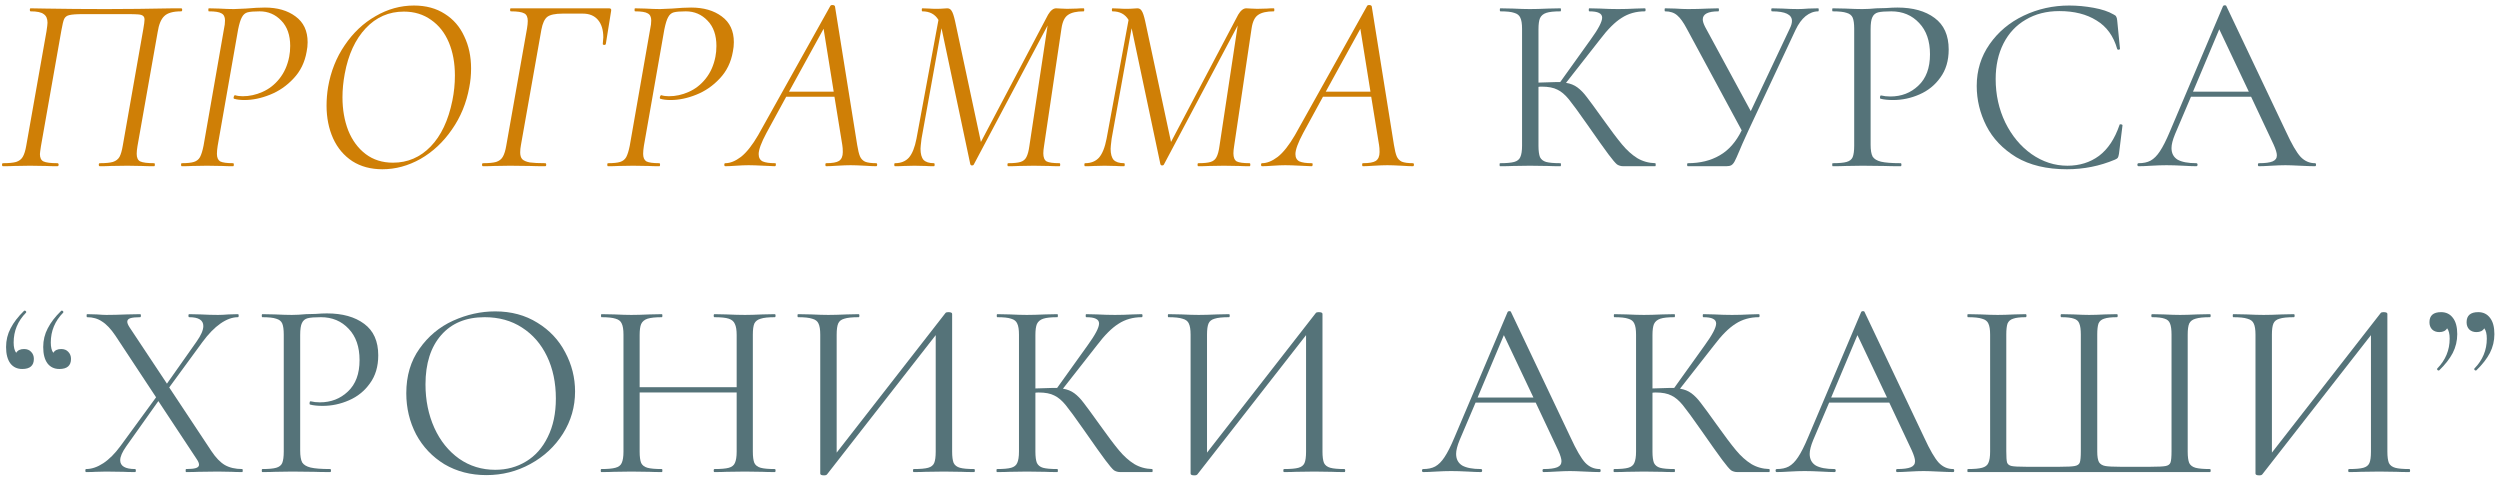 <?xml version="1.0" encoding="UTF-8"?> <svg xmlns="http://www.w3.org/2000/svg" width="376" height="72" viewBox="0 0 376 72" fill="none"> <path d="M23.181 24.544C23.257 24.544 23.295 24.62 23.295 24.772C23.295 24.924 23.257 25 23.181 25C22.421 25 21.825 24.987 21.395 24.962L19.153 24.924L16.607 24.962C16.227 24.987 15.695 25 15.011 25C14.909 25 14.859 24.924 14.859 24.772C14.859 24.62 14.909 24.544 15.011 24.544C15.897 24.544 16.556 24.48 16.987 24.354C17.443 24.202 17.772 23.948 17.975 23.594C18.177 23.214 18.342 22.644 18.469 21.884L21.547 4.404C21.673 3.695 21.737 3.213 21.737 2.96C21.737 2.681 21.661 2.491 21.509 2.39C21.382 2.263 21.116 2.187 20.711 2.162C20.331 2.137 19.849 2.124 19.267 2.124H12.503C11.489 2.124 10.793 2.175 10.413 2.276C10.058 2.352 9.805 2.542 9.653 2.846C9.526 3.125 9.387 3.695 9.235 4.556L6.157 21.998C6.055 22.657 6.005 23.049 6.005 23.176C6.005 23.733 6.182 24.101 6.537 24.278C6.917 24.455 7.613 24.544 8.627 24.544C8.753 24.544 8.817 24.62 8.817 24.772C8.817 24.924 8.753 25 8.627 25C7.917 25 7.36 24.987 6.955 24.962L4.523 24.924L2.129 24.962C1.698 24.987 1.141 25 0.457 25C0.355 25 0.305 24.924 0.305 24.772C0.305 24.62 0.355 24.544 0.457 24.544C1.343 24.544 2.002 24.48 2.433 24.354C2.889 24.202 3.218 23.948 3.421 23.594C3.649 23.214 3.826 22.644 3.953 21.884L6.993 4.708C7.094 4.049 7.145 3.619 7.145 3.416C7.145 2.808 6.955 2.377 6.575 2.124C6.22 1.845 5.561 1.706 4.599 1.706C4.523 1.706 4.485 1.63 4.485 1.478C4.485 1.326 4.523 1.25 4.599 1.25C5.359 1.25 6.093 1.263 6.803 1.288C9.741 1.339 12.781 1.364 15.923 1.364C18.937 1.364 22.345 1.326 26.145 1.25H27.247C27.348 1.25 27.399 1.326 27.399 1.478C27.399 1.63 27.348 1.706 27.247 1.706C26.031 1.706 25.182 1.947 24.701 2.428C24.219 2.884 23.89 3.682 23.713 4.822L20.673 21.998C20.597 22.454 20.559 22.834 20.559 23.138C20.559 23.721 20.736 24.101 21.091 24.278C21.471 24.455 22.167 24.544 23.181 24.544Z" fill="#CF7F06"></path> <path d="M27.343 25C27.267 25 27.229 24.924 27.229 24.772C27.229 24.62 27.267 24.544 27.343 24.544C28.153 24.544 28.761 24.48 29.167 24.354C29.572 24.227 29.876 23.986 30.079 23.632C30.281 23.252 30.459 22.682 30.611 21.922L33.689 4.328C33.79 3.897 33.841 3.479 33.841 3.074C33.841 2.542 33.663 2.187 33.309 2.01C32.979 1.807 32.346 1.706 31.409 1.706C31.358 1.706 31.333 1.63 31.333 1.478C31.333 1.326 31.358 1.25 31.409 1.25L32.929 1.288C33.841 1.339 34.588 1.364 35.171 1.364C35.449 1.364 36.045 1.339 36.957 1.288C38.122 1.187 39.085 1.136 39.845 1.136C41.719 1.136 43.252 1.579 44.443 2.466C45.659 3.353 46.267 4.645 46.267 6.342C46.267 6.823 46.216 7.305 46.115 7.786C45.836 9.382 45.177 10.725 44.139 11.814C43.125 12.903 41.947 13.714 40.605 14.246C39.287 14.778 38.008 15.044 36.767 15.044C36.133 15.044 35.614 14.98 35.209 14.854C35.158 14.854 35.133 14.803 35.133 14.702C35.133 14.626 35.158 14.537 35.209 14.436C35.259 14.335 35.31 14.296 35.361 14.322C35.69 14.423 36.07 14.474 36.501 14.474C37.514 14.474 38.502 14.258 39.465 13.828C40.453 13.397 41.301 12.739 42.011 11.852C42.745 10.94 43.239 9.838 43.493 8.546C43.594 8.039 43.645 7.495 43.645 6.912C43.645 5.291 43.201 4.024 42.315 3.112C41.428 2.175 40.339 1.706 39.047 1.706C38.211 1.706 37.603 1.757 37.223 1.858C36.868 1.959 36.589 2.2 36.387 2.58C36.184 2.935 35.994 3.543 35.817 4.404L32.739 21.922C32.663 22.403 32.625 22.808 32.625 23.138C32.625 23.695 32.789 24.075 33.119 24.278C33.473 24.455 34.119 24.544 35.057 24.544C35.133 24.544 35.171 24.62 35.171 24.772C35.171 24.924 35.133 25 35.057 25C34.398 25 33.879 24.987 33.499 24.962L31.105 24.924L28.863 24.962C28.483 24.987 27.976 25 27.343 25Z" fill="#CF7F06"></path> <path d="M57.512 25.456C55.764 25.456 54.257 25.05 52.99 24.24C51.723 23.404 50.761 22.264 50.102 20.82C49.443 19.351 49.114 17.704 49.114 15.88C49.114 14.968 49.19 14.043 49.342 13.106C49.747 10.75 50.583 8.647 51.85 6.798C53.117 4.923 54.662 3.467 56.486 2.428C58.31 1.364 60.235 0.832 62.262 0.832C64.061 0.832 65.606 1.25 66.898 2.086C68.19 2.897 69.165 4.024 69.824 5.468C70.508 6.887 70.85 8.495 70.85 10.294C70.85 11.282 70.761 12.219 70.584 13.106C70.153 15.487 69.279 17.615 67.962 19.49C66.67 21.364 65.099 22.834 63.25 23.898C61.401 24.936 59.488 25.456 57.512 25.456ZM59.108 24.468C61.312 24.468 63.199 23.657 64.77 22.036C66.341 20.415 67.43 18.109 68.038 15.12C68.291 13.879 68.418 12.624 68.418 11.358C68.418 9.483 68.114 7.824 67.506 6.38C66.898 4.936 66.011 3.809 64.846 2.998C63.681 2.162 62.313 1.744 60.742 1.744C58.487 1.744 56.575 2.58 55.004 4.252C53.433 5.924 52.382 8.204 51.85 11.092C51.622 12.308 51.508 13.486 51.508 14.626C51.508 16.475 51.799 18.147 52.382 19.642C52.99 21.137 53.864 22.314 55.004 23.176C56.144 24.037 57.512 24.468 59.108 24.468Z" fill="#CF7F06"></path> <path d="M72.65 25C72.549 25 72.498 24.924 72.498 24.772C72.498 24.62 72.549 24.544 72.65 24.544C73.537 24.544 74.195 24.48 74.626 24.354C75.082 24.202 75.411 23.948 75.614 23.594C75.842 23.214 76.019 22.644 76.146 21.884L79.262 4.29C79.338 3.834 79.376 3.454 79.376 3.15C79.376 2.567 79.198 2.187 78.844 2.01C78.489 1.807 77.818 1.706 76.83 1.706C76.754 1.706 76.716 1.63 76.716 1.478C76.716 1.326 76.754 1.25 76.83 1.25H91.612C91.865 1.25 91.966 1.377 91.916 1.63L91.118 6.608C91.093 6.709 91.004 6.76 90.852 6.76C90.7 6.735 90.636 6.671 90.662 6.57C90.713 6.114 90.738 5.797 90.738 5.62C90.738 4.505 90.472 3.631 89.94 2.998C89.408 2.365 88.648 2.048 87.66 2.048H84.62C83.505 2.048 82.733 2.213 82.302 2.542C81.897 2.871 81.605 3.505 81.428 4.442L78.35 21.808C78.274 22.213 78.236 22.581 78.236 22.91C78.236 23.366 78.337 23.708 78.54 23.936C78.768 24.164 79.148 24.328 79.68 24.43C80.212 24.506 80.984 24.544 81.998 24.544C82.099 24.544 82.15 24.62 82.15 24.772C82.15 24.924 82.099 25 81.998 25C81.035 25 80.3 24.987 79.794 24.962L76.716 24.924L74.284 24.962C73.879 24.987 73.334 25 72.65 25Z" fill="#CF7F06"></path> <path d="M91.447 25C91.371 25 91.333 24.924 91.333 24.772C91.333 24.62 91.371 24.544 91.447 24.544C92.257 24.544 92.865 24.48 93.271 24.354C93.676 24.227 93.98 23.986 94.183 23.632C94.385 23.252 94.563 22.682 94.715 21.922L97.793 4.328C97.894 3.897 97.945 3.479 97.945 3.074C97.945 2.542 97.767 2.187 97.413 2.01C97.084 1.807 96.45 1.706 95.513 1.706C95.462 1.706 95.437 1.63 95.437 1.478C95.437 1.326 95.462 1.25 95.513 1.25L97.033 1.288C97.945 1.339 98.692 1.364 99.275 1.364C99.553 1.364 100.149 1.339 101.061 1.288C102.226 1.187 103.189 1.136 103.949 1.136C105.823 1.136 107.356 1.579 108.547 2.466C109.763 3.353 110.371 4.645 110.371 6.342C110.371 6.823 110.32 7.305 110.219 7.786C109.94 9.382 109.281 10.725 108.243 11.814C107.229 12.903 106.051 13.714 104.709 14.246C103.391 14.778 102.112 15.044 100.871 15.044C100.237 15.044 99.718 14.98 99.313 14.854C99.262 14.854 99.237 14.803 99.237 14.702C99.237 14.626 99.262 14.537 99.313 14.436C99.364 14.335 99.414 14.296 99.465 14.322C99.794 14.423 100.174 14.474 100.605 14.474C101.618 14.474 102.606 14.258 103.569 13.828C104.557 13.397 105.405 12.739 106.115 11.852C106.849 10.94 107.343 9.838 107.597 8.546C107.698 8.039 107.749 7.495 107.749 6.912C107.749 5.291 107.305 4.024 106.419 3.112C105.532 2.175 104.443 1.706 103.151 1.706C102.315 1.706 101.707 1.757 101.327 1.858C100.972 1.959 100.693 2.2 100.491 2.58C100.288 2.935 100.098 3.543 99.921 4.404L96.843 21.922C96.767 22.403 96.729 22.808 96.729 23.138C96.729 23.695 96.894 24.075 97.223 24.278C97.578 24.455 98.224 24.544 99.161 24.544C99.237 24.544 99.275 24.62 99.275 24.772C99.275 24.924 99.237 25 99.161 25C98.502 25 97.983 24.987 97.603 24.962L95.209 24.924L92.967 24.962C92.587 24.987 92.08 25 91.447 25Z" fill="#CF7F06"></path> <path d="M131.773 24.544C131.874 24.544 131.925 24.62 131.925 24.772C131.925 24.924 131.874 25 131.773 25C131.393 25 130.823 24.974 130.063 24.924C129.151 24.873 128.441 24.848 127.935 24.848C127.403 24.848 126.731 24.873 125.921 24.924C125.161 24.974 124.603 25 124.249 25C124.173 25 124.135 24.924 124.135 24.772C124.135 24.62 124.173 24.544 124.249 24.544C125.186 24.544 125.832 24.43 126.187 24.202C126.567 23.948 126.757 23.505 126.757 22.872C126.757 22.441 126.731 22.087 126.681 21.808L125.503 14.55H118.245L115.281 19.984C114.495 21.453 114.103 22.517 114.103 23.176C114.103 23.708 114.305 24.075 114.711 24.278C115.116 24.455 115.737 24.544 116.573 24.544C116.674 24.544 116.712 24.62 116.687 24.772C116.687 24.924 116.636 25 116.535 25C116.256 25 115.686 24.974 114.825 24.924C113.862 24.873 113.115 24.848 112.583 24.848C112.051 24.848 111.43 24.873 110.721 24.924C110.011 24.974 109.467 25 109.087 25C108.985 25 108.935 24.924 108.935 24.772C108.935 24.62 108.985 24.544 109.087 24.544C109.821 24.544 110.607 24.227 111.443 23.594C112.279 22.935 113.14 21.846 114.027 20.326L124.895 0.87C124.945 0.794 125.034 0.756 125.161 0.756C125.389 0.756 125.528 0.819 125.579 0.946L128.923 21.808C129.049 22.593 129.189 23.163 129.341 23.518C129.493 23.872 129.746 24.139 130.101 24.316C130.481 24.468 131.038 24.544 131.773 24.544ZM118.663 13.79H125.389L123.869 4.328L118.663 13.79Z" fill="#CF7F06"></path> <path d="M162.994 1.25C163.045 1.25 163.07 1.326 163.07 1.478C163.07 1.63 163.045 1.706 162.994 1.706C161.93 1.706 161.145 1.883 160.638 2.238C160.131 2.567 159.802 3.239 159.65 4.252L157.028 21.922C156.952 22.378 156.914 22.758 156.914 23.062C156.914 23.67 157.079 24.075 157.408 24.278C157.763 24.455 158.409 24.544 159.346 24.544C159.422 24.544 159.46 24.62 159.46 24.772C159.46 24.924 159.422 25 159.346 25C158.713 25 158.206 24.987 157.826 24.962L155.47 24.924L153.19 24.962C152.81 24.987 152.291 25 151.632 25C151.556 25 151.518 24.924 151.518 24.772C151.518 24.62 151.556 24.544 151.632 24.544C152.468 24.544 153.089 24.48 153.494 24.354C153.899 24.227 154.191 23.986 154.368 23.632C154.571 23.252 154.723 22.682 154.824 21.922L157.56 3.834L146.464 24.734C146.413 24.835 146.325 24.886 146.198 24.886C146.071 24.886 145.983 24.823 145.932 24.696L141.638 4.404L141.6 4.252L138.598 20.858C138.497 21.669 138.446 22.175 138.446 22.378C138.446 23.138 138.598 23.695 138.902 24.05C139.231 24.379 139.751 24.544 140.46 24.544C140.536 24.544 140.574 24.62 140.574 24.772C140.574 24.924 140.536 25 140.46 25C139.928 25 139.523 24.987 139.244 24.962L137.534 24.924L135.938 24.962C135.634 24.987 135.191 25 134.608 25C134.532 25 134.494 24.924 134.494 24.772C134.494 24.62 134.532 24.544 134.608 24.544C135.495 24.544 136.191 24.265 136.698 23.708C137.205 23.125 137.585 22.175 137.838 20.858L141.144 2.998C140.637 2.137 139.827 1.706 138.712 1.706C138.661 1.706 138.636 1.63 138.636 1.478C138.636 1.326 138.661 1.25 138.712 1.25L139.776 1.288C140.029 1.313 140.371 1.326 140.802 1.326C141.258 1.326 141.613 1.313 141.866 1.288C142.145 1.263 142.347 1.25 142.474 1.25C142.753 1.25 142.968 1.377 143.12 1.63C143.297 1.883 143.475 2.415 143.652 3.226L147.528 21.352L157.636 2.2C158.016 1.567 158.421 1.25 158.852 1.25C159.029 1.25 159.257 1.263 159.536 1.288C159.84 1.313 160.157 1.326 160.486 1.326L161.968 1.288C162.196 1.263 162.538 1.25 162.994 1.25Z" fill="#CF7F06"></path> <path d="M191.586 1.25C191.637 1.25 191.662 1.326 191.662 1.478C191.662 1.63 191.637 1.706 191.586 1.706C190.522 1.706 189.737 1.883 189.23 2.238C188.723 2.567 188.394 3.239 188.242 4.252L185.62 21.922C185.544 22.378 185.506 22.758 185.506 23.062C185.506 23.67 185.671 24.075 186 24.278C186.355 24.455 187.001 24.544 187.938 24.544C188.014 24.544 188.052 24.62 188.052 24.772C188.052 24.924 188.014 25 187.938 25C187.305 25 186.798 24.987 186.418 24.962L184.062 24.924L181.782 24.962C181.402 24.987 180.883 25 180.224 25C180.148 25 180.11 24.924 180.11 24.772C180.11 24.62 180.148 24.544 180.224 24.544C181.06 24.544 181.681 24.48 182.086 24.354C182.491 24.227 182.783 23.986 182.96 23.632C183.163 23.252 183.315 22.682 183.416 21.922L186.152 3.834L175.056 24.734C175.005 24.835 174.917 24.886 174.79 24.886C174.663 24.886 174.575 24.823 174.524 24.696L170.23 4.404L170.192 4.252L167.19 20.858C167.089 21.669 167.038 22.175 167.038 22.378C167.038 23.138 167.19 23.695 167.494 24.05C167.823 24.379 168.343 24.544 169.052 24.544C169.128 24.544 169.166 24.62 169.166 24.772C169.166 24.924 169.128 25 169.052 25C168.52 25 168.115 24.987 167.836 24.962L166.126 24.924L164.53 24.962C164.226 24.987 163.783 25 163.2 25C163.124 25 163.086 24.924 163.086 24.772C163.086 24.62 163.124 24.544 163.2 24.544C164.087 24.544 164.783 24.265 165.29 23.708C165.797 23.125 166.177 22.175 166.43 20.858L169.736 2.998C169.229 2.137 168.419 1.706 167.304 1.706C167.253 1.706 167.228 1.63 167.228 1.478C167.228 1.326 167.253 1.25 167.304 1.25L168.368 1.288C168.621 1.313 168.963 1.326 169.394 1.326C169.85 1.326 170.205 1.313 170.458 1.288C170.737 1.263 170.939 1.25 171.066 1.25C171.345 1.25 171.56 1.377 171.712 1.63C171.889 1.883 172.067 2.415 172.244 3.226L176.12 21.352L186.228 2.2C186.608 1.567 187.013 1.25 187.444 1.25C187.621 1.25 187.849 1.263 188.128 1.288C188.432 1.313 188.749 1.326 189.078 1.326L190.56 1.288C190.788 1.263 191.13 1.25 191.586 1.25Z" fill="#CF7F06"></path> <path d="M212.502 24.544C212.603 24.544 212.654 24.62 212.654 24.772C212.654 24.924 212.603 25 212.502 25C212.122 25 211.552 24.974 210.792 24.924C209.88 24.873 209.171 24.848 208.664 24.848C208.132 24.848 207.461 24.873 206.65 24.924C205.89 24.974 205.333 25 204.978 25C204.902 25 204.864 24.924 204.864 24.772C204.864 24.62 204.902 24.544 204.978 24.544C205.915 24.544 206.561 24.43 206.916 24.202C207.296 23.948 207.486 23.505 207.486 22.872C207.486 22.441 207.461 22.087 207.41 21.808L206.232 14.55H198.974L196.01 19.984C195.225 21.453 194.832 22.517 194.832 23.176C194.832 23.708 195.035 24.075 195.44 24.278C195.845 24.455 196.466 24.544 197.302 24.544C197.403 24.544 197.441 24.62 197.416 24.772C197.416 24.924 197.365 25 197.264 25C196.985 25 196.415 24.974 195.554 24.924C194.591 24.873 193.844 24.848 193.312 24.848C192.78 24.848 192.159 24.873 191.45 24.924C190.741 24.974 190.196 25 189.816 25C189.715 25 189.664 24.924 189.664 24.772C189.664 24.62 189.715 24.544 189.816 24.544C190.551 24.544 191.336 24.227 192.172 23.594C193.008 22.935 193.869 21.846 194.756 20.326L205.624 0.87C205.675 0.794 205.763 0.756 205.89 0.756C206.118 0.756 206.257 0.819 206.308 0.946L209.652 21.808C209.779 22.593 209.918 23.163 210.07 23.518C210.222 23.872 210.475 24.139 210.83 24.316C211.21 24.468 211.767 24.544 212.502 24.544ZM199.392 13.79H206.118L204.598 4.328L199.392 13.79Z" fill="#CF7F06"></path> <path d="M248.943 24.544C248.994 24.544 249.019 24.62 249.019 24.772C249.019 24.924 248.994 25 248.943 25H244.155C243.801 25 243.484 24.911 243.205 24.734C242.952 24.531 242.521 24.024 241.913 23.214C241.305 22.403 240.216 20.87 238.645 18.616C237.404 16.843 236.505 15.614 235.947 14.93C235.39 14.246 234.82 13.764 234.237 13.486C233.655 13.182 232.869 13.03 231.881 13.03C231.653 13.03 231.489 13.043 231.387 13.068V21.922C231.387 22.682 231.463 23.252 231.615 23.632C231.793 23.986 232.097 24.227 232.527 24.354C232.983 24.48 233.705 24.544 234.693 24.544C234.744 24.544 234.769 24.62 234.769 24.772C234.769 24.924 234.744 25 234.693 25C233.908 25 233.287 24.987 232.831 24.962L230.095 24.924L227.511 24.962C227.055 24.987 226.422 25 225.611 25C225.561 25 225.535 24.924 225.535 24.772C225.535 24.62 225.561 24.544 225.611 24.544C226.574 24.544 227.283 24.48 227.739 24.354C228.195 24.227 228.499 23.986 228.651 23.632C228.829 23.252 228.917 22.682 228.917 21.922V4.328C228.917 3.568 228.829 3.011 228.651 2.656C228.499 2.301 228.195 2.061 227.739 1.934C227.309 1.782 226.612 1.706 225.649 1.706C225.599 1.706 225.573 1.63 225.573 1.478C225.573 1.326 225.599 1.25 225.649 1.25L227.511 1.288C228.575 1.339 229.437 1.364 230.095 1.364C230.83 1.364 231.755 1.339 232.869 1.288L234.693 1.25C234.744 1.25 234.769 1.326 234.769 1.478C234.769 1.63 234.744 1.706 234.693 1.706C233.731 1.706 233.021 1.782 232.565 1.934C232.109 2.086 231.793 2.352 231.615 2.732C231.463 3.087 231.387 3.644 231.387 4.404V12.422C232.755 12.371 233.604 12.346 233.933 12.346H234.655L239.253 5.924C240.393 4.353 240.963 3.264 240.963 2.656C240.963 2.327 240.799 2.086 240.469 1.934C240.165 1.782 239.684 1.706 239.025 1.706C238.975 1.706 238.949 1.63 238.949 1.478C238.949 1.326 238.975 1.25 239.025 1.25L240.659 1.288C241.622 1.339 242.521 1.364 243.357 1.364C244.219 1.364 245.105 1.339 246.017 1.288L247.385 1.25C247.461 1.25 247.499 1.326 247.499 1.478C247.499 1.63 247.461 1.706 247.385 1.706C246.068 1.706 244.903 2.035 243.889 2.694C242.876 3.327 241.787 4.417 240.621 5.962L235.529 12.46C236.188 12.561 236.758 12.789 237.239 13.144C237.721 13.498 238.189 13.98 238.645 14.588C239.101 15.171 239.899 16.26 241.039 17.856C242.23 19.528 243.193 20.807 243.927 21.694C244.662 22.581 245.435 23.277 246.245 23.784C247.056 24.265 247.955 24.518 248.943 24.544Z" fill="#557379"></path> <path d="M273.462 1.25C273.513 1.25 273.538 1.326 273.538 1.478C273.538 1.63 273.513 1.706 273.462 1.706C272.803 1.706 272.17 1.947 271.562 2.428C270.979 2.909 270.473 3.606 270.042 4.518L262.974 19.604C262.239 21.2 261.783 22.226 261.606 22.682C261.277 23.467 261.036 23.999 260.884 24.278C260.732 24.556 260.567 24.747 260.39 24.848C260.213 24.949 259.959 25 259.63 25H253.854C253.778 25 253.74 24.924 253.74 24.772C253.74 24.62 253.778 24.544 253.854 24.544C255.703 24.544 257.299 24.151 258.642 23.366C260.01 22.581 261.112 21.326 261.948 19.604L253.74 4.404C253.208 3.391 252.714 2.694 252.258 2.314C251.802 1.909 251.194 1.706 250.434 1.706C250.383 1.706 250.358 1.63 250.358 1.478C250.358 1.326 250.383 1.25 250.434 1.25L251.954 1.288C252.714 1.339 253.36 1.364 253.892 1.364C254.829 1.364 255.83 1.339 256.894 1.288L258.452 1.25C258.503 1.25 258.528 1.326 258.528 1.478C258.528 1.63 258.503 1.706 258.452 1.706C256.881 1.706 256.096 2.111 256.096 2.922C256.096 3.201 256.21 3.568 256.438 4.024L263.316 16.716L269.168 4.328C269.396 3.872 269.51 3.479 269.51 3.15C269.51 2.187 268.509 1.706 266.508 1.706C266.432 1.706 266.394 1.63 266.394 1.478C266.394 1.326 266.432 1.25 266.508 1.25L268.066 1.288C268.927 1.339 269.713 1.364 270.422 1.364C270.853 1.364 271.372 1.339 271.98 1.288L273.462 1.25Z" fill="#557379"></path> <path d="M281.341 21.77C281.341 22.581 281.442 23.176 281.645 23.556C281.873 23.91 282.29 24.164 282.898 24.316C283.532 24.468 284.52 24.544 285.863 24.544C285.939 24.544 285.977 24.62 285.977 24.772C285.977 24.924 285.939 25 285.863 25C284.824 25 284.013 24.987 283.431 24.962L280.125 24.924L277.579 24.962C277.097 24.987 276.451 25 275.641 25C275.59 25 275.565 24.924 275.565 24.772C275.565 24.62 275.59 24.544 275.641 24.544C276.603 24.544 277.3 24.48 277.73 24.354C278.186 24.227 278.491 23.986 278.643 23.632C278.795 23.252 278.871 22.682 278.871 21.922V4.328C278.871 3.568 278.795 3.011 278.643 2.656C278.491 2.301 278.186 2.061 277.73 1.934C277.3 1.782 276.603 1.706 275.641 1.706C275.59 1.706 275.565 1.63 275.565 1.478C275.565 1.326 275.59 1.25 275.641 1.25L277.54 1.288C278.604 1.339 279.453 1.364 280.087 1.364C280.72 1.364 281.429 1.326 282.215 1.25C282.519 1.25 283 1.237 283.659 1.212C284.317 1.161 284.887 1.136 285.368 1.136C287.699 1.136 289.561 1.655 290.954 2.694C292.373 3.733 293.083 5.316 293.083 7.444C293.083 9.116 292.665 10.522 291.829 11.662C291.018 12.802 289.966 13.65 288.674 14.208C287.408 14.765 286.091 15.044 284.723 15.044C283.963 15.044 283.342 14.98 282.861 14.854C282.785 14.854 282.747 14.79 282.747 14.664C282.747 14.588 282.759 14.512 282.785 14.436C282.835 14.36 282.886 14.335 282.937 14.36C283.342 14.461 283.798 14.512 284.305 14.512C285.977 14.512 287.383 13.967 288.523 12.878C289.688 11.789 290.271 10.218 290.271 8.166C290.271 6.165 289.726 4.594 288.637 3.454C287.547 2.289 286.154 1.706 284.457 1.706C283.545 1.706 282.886 1.757 282.48 1.858C282.075 1.959 281.784 2.2 281.607 2.58C281.429 2.935 281.341 3.543 281.341 4.404V21.77Z" fill="#557379"></path> <path d="M311.207 0.832C312.423 0.832 313.652 0.946 314.893 1.174C316.135 1.402 317.123 1.731 317.857 2.162C318.085 2.263 318.225 2.377 318.275 2.504C318.351 2.605 318.402 2.795 318.427 3.074L318.845 7.33C318.845 7.406 318.782 7.457 318.655 7.482C318.529 7.482 318.453 7.444 318.427 7.368C317.87 5.417 316.831 3.986 315.311 3.074C313.817 2.137 311.955 1.668 309.725 1.668C307.8 1.668 306.115 2.099 304.671 2.96C303.227 3.796 302.113 4.987 301.327 6.532C300.542 8.077 300.149 9.863 300.149 11.89C300.149 14.246 300.631 16.424 301.593 18.426C302.581 20.427 303.899 22.011 305.545 23.176C307.217 24.341 309.016 24.924 310.941 24.924C312.765 24.924 314.349 24.43 315.691 23.442C317.034 22.428 318.06 20.883 318.769 18.806C318.769 18.73 318.82 18.692 318.921 18.692C318.997 18.692 319.061 18.704 319.111 18.73C319.187 18.755 319.225 18.793 319.225 18.844L318.693 23.138C318.643 23.442 318.579 23.645 318.503 23.746C318.453 23.822 318.313 23.91 318.085 24.012C315.805 24.974 313.399 25.456 310.865 25.456C307.825 25.456 305.279 24.848 303.227 23.632C301.201 22.39 299.706 20.82 298.743 18.92C297.781 17.02 297.299 15.018 297.299 12.916C297.299 10.585 297.945 8.495 299.237 6.646C300.529 4.797 302.239 3.365 304.367 2.352C306.495 1.339 308.775 0.832 311.207 0.832Z" fill="#557379"></path> <path d="M348.179 24.544C348.281 24.544 348.331 24.62 348.331 24.772C348.331 24.924 348.281 25 348.179 25C347.698 25 346.951 24.974 345.937 24.924C344.924 24.873 344.189 24.848 343.733 24.848C343.176 24.848 342.467 24.873 341.605 24.924C340.795 24.974 340.174 25 339.743 25C339.642 25 339.591 24.924 339.591 24.772C339.591 24.62 339.642 24.544 339.743 24.544C340.681 24.544 341.365 24.455 341.795 24.278C342.226 24.101 342.441 23.797 342.441 23.366C342.441 23.011 342.277 22.466 341.947 21.732L338.565 14.55H329.521L327.127 20.174C326.773 21.035 326.595 21.732 326.595 22.264C326.595 23.049 326.899 23.632 327.507 24.012C328.141 24.366 329.078 24.544 330.319 24.544C330.446 24.544 330.509 24.62 330.509 24.772C330.509 24.924 330.446 25 330.319 25C329.863 25 329.205 24.974 328.343 24.924C327.381 24.873 326.545 24.848 325.835 24.848C325.177 24.848 324.417 24.873 323.555 24.924C322.795 24.974 322.162 25 321.655 25C321.529 25 321.465 24.924 321.465 24.772C321.465 24.62 321.529 24.544 321.655 24.544C322.365 24.544 322.96 24.417 323.441 24.164C323.948 23.885 324.417 23.416 324.847 22.758C325.303 22.074 325.797 21.099 326.329 19.832L334.347 0.908C334.398 0.832 334.487 0.794 334.613 0.794C334.74 0.794 334.816 0.832 334.841 0.908L343.809 19.794C344.671 21.669 345.405 22.935 346.013 23.594C346.621 24.227 347.343 24.544 348.179 24.544ZM329.825 13.79H338.223L333.777 4.404L329.825 13.79Z" fill="#557379"></path> <path d="M3.611 52.494C4.067 52.494 4.421 52.633 4.675 52.912C4.953 53.191 5.093 53.545 5.093 53.976C5.093 54.989 4.51 55.496 3.345 55.496C2.585 55.496 1.989 55.217 1.559 54.66C1.128 54.077 0.913 53.254 0.913 52.19C0.913 51.176 1.141 50.239 1.597 49.378C2.053 48.491 2.724 47.617 3.611 46.756C3.636 46.73 3.674 46.718 3.725 46.718C3.801 46.718 3.864 46.756 3.915 46.832C3.965 46.908 3.965 46.971 3.915 47.022C2.673 48.288 2.053 49.783 2.053 51.506C2.053 52.215 2.179 52.734 2.433 53.064C2.661 52.684 3.053 52.494 3.611 52.494ZM9.197 52.494C9.653 52.494 10.007 52.633 10.261 52.912C10.539 53.191 10.679 53.545 10.679 53.976C10.679 54.989 10.096 55.496 8.931 55.496C8.171 55.496 7.575 55.217 7.145 54.66C6.714 54.077 6.499 53.254 6.499 52.19C6.499 51.176 6.727 50.239 7.183 49.378C7.639 48.491 8.31 47.617 9.197 46.756C9.222 46.73 9.26 46.718 9.311 46.718C9.387 46.718 9.45 46.756 9.501 46.832C9.551 46.908 9.551 46.971 9.501 47.022C8.259 48.288 7.639 49.783 7.639 51.506C7.639 52.215 7.765 52.734 8.019 53.064C8.247 52.684 8.639 52.494 9.197 52.494Z" fill="#557379"></path> <path d="M36.432 70.544C36.482 70.544 36.508 70.62 36.508 70.772C36.508 70.924 36.482 71 36.432 71C35.773 71 35.254 70.987 34.874 70.962L32.784 70.924L29.858 70.962C29.402 70.987 28.781 71 27.996 71C27.945 71 27.92 70.924 27.92 70.772C27.92 70.62 27.945 70.544 27.996 70.544C28.68 70.544 29.174 70.493 29.478 70.392C29.782 70.29 29.934 70.126 29.934 69.898C29.934 69.67 29.82 69.391 29.592 69.062L23.816 60.322L18.99 67.124C18.382 67.985 18.078 68.682 18.078 69.214C18.078 70.1 18.825 70.544 20.32 70.544C20.396 70.544 20.434 70.62 20.434 70.772C20.434 70.924 20.396 71 20.32 71C19.56 71 18.977 70.987 18.572 70.962L15.95 70.924L14.354 70.962C14.075 70.987 13.606 71 12.948 71C12.872 71 12.834 70.924 12.834 70.772C12.834 70.62 12.872 70.544 12.948 70.544C13.784 70.544 14.645 70.252 15.532 69.67C16.418 69.087 17.28 68.226 18.116 67.086L23.474 59.752L17.356 50.48C16.672 49.467 16 48.757 15.342 48.352C14.708 47.921 13.961 47.706 13.1 47.706C13.049 47.706 13.024 47.63 13.024 47.478C13.024 47.326 13.049 47.25 13.1 47.25L14.544 47.288C15.202 47.339 15.684 47.364 15.988 47.364C16.849 47.364 17.888 47.339 19.104 47.288L21.08 47.25C21.156 47.25 21.194 47.326 21.194 47.478C21.194 47.63 21.156 47.706 21.08 47.706C20.421 47.706 19.927 47.757 19.598 47.858C19.294 47.959 19.142 48.136 19.142 48.39C19.142 48.593 19.256 48.871 19.484 49.226L25.108 57.7L29.554 51.392C30.238 50.429 30.58 49.644 30.58 49.036C30.58 48.149 29.87 47.706 28.452 47.706C28.376 47.706 28.338 47.63 28.338 47.478C28.338 47.326 28.376 47.25 28.452 47.25L30.162 47.288C31.124 47.339 31.998 47.364 32.784 47.364C33.24 47.364 33.772 47.339 34.38 47.288L35.786 47.25C35.862 47.25 35.9 47.326 35.9 47.478C35.9 47.63 35.862 47.706 35.786 47.706C34.95 47.706 34.076 48.023 33.164 48.656C32.252 49.289 31.34 50.227 30.428 51.468L25.45 58.27L31.796 67.846C32.454 68.834 33.126 69.531 33.81 69.936C34.519 70.341 35.393 70.544 36.432 70.544Z" fill="#557379"></path> <path d="M45.147 67.77C45.147 68.581 45.248 69.176 45.451 69.556C45.679 69.91 46.097 70.164 46.705 70.316C47.338 70.468 48.326 70.544 49.669 70.544C49.745 70.544 49.783 70.62 49.783 70.772C49.783 70.924 49.745 71 49.669 71C48.63 71 47.819 70.987 47.237 70.962L43.931 70.924L41.385 70.962C40.903 70.987 40.257 71 39.447 71C39.396 71 39.371 70.924 39.371 70.772C39.371 70.62 39.396 70.544 39.447 70.544C40.409 70.544 41.106 70.481 41.537 70.354C41.993 70.227 42.297 69.987 42.449 69.632C42.601 69.252 42.677 68.682 42.677 67.922V50.328C42.677 49.568 42.601 49.011 42.449 48.656C42.297 48.301 41.993 48.06 41.537 47.934C41.106 47.782 40.409 47.706 39.447 47.706C39.396 47.706 39.371 47.63 39.371 47.478C39.371 47.326 39.396 47.25 39.447 47.25L41.347 47.288C42.411 47.339 43.259 47.364 43.893 47.364C44.526 47.364 45.235 47.326 46.021 47.25C46.325 47.25 46.806 47.237 47.465 47.212C48.123 47.161 48.693 47.136 49.175 47.136C51.505 47.136 53.367 47.655 54.761 48.694C56.179 49.733 56.889 51.316 56.889 53.444C56.889 55.116 56.471 56.522 55.635 57.662C54.824 58.802 53.773 59.651 52.481 60.208C51.214 60.765 49.897 61.044 48.529 61.044C47.769 61.044 47.148 60.98 46.667 60.854C46.591 60.854 46.553 60.791 46.553 60.664C46.553 60.588 46.565 60.512 46.591 60.436C46.641 60.36 46.692 60.334 46.743 60.36C47.148 60.461 47.604 60.512 48.111 60.512C49.783 60.512 51.189 59.967 52.329 58.878C53.494 57.788 54.077 56.218 54.077 54.166C54.077 52.164 53.532 50.594 52.443 49.454C51.353 48.288 49.96 47.706 48.263 47.706C47.351 47.706 46.692 47.757 46.287 47.858C45.881 47.959 45.59 48.2 45.413 48.58C45.235 48.934 45.147 49.542 45.147 50.404V67.77Z" fill="#557379"></path> <path d="M73.152 71.456C70.796 71.456 68.693 70.911 66.844 69.822C65.02 68.707 63.601 67.213 62.588 65.338C61.6 63.438 61.106 61.373 61.106 59.144C61.106 56.535 61.764 54.305 63.082 52.456C64.399 50.581 66.084 49.175 68.136 48.238C70.213 47.3 72.328 46.832 74.482 46.832C76.888 46.832 79.004 47.402 80.828 48.542C82.652 49.657 84.045 51.139 85.008 52.988C85.996 54.837 86.49 56.8 86.49 58.878C86.49 61.183 85.882 63.298 84.666 65.224C83.45 67.149 81.816 68.669 79.764 69.784C77.737 70.898 75.533 71.456 73.152 71.456ZM74.482 70.658C76.204 70.658 77.75 70.24 79.118 69.404C80.511 68.568 81.6 67.339 82.386 65.718C83.196 64.097 83.602 62.171 83.602 59.942C83.602 57.56 83.158 55.445 82.272 53.596C81.385 51.746 80.131 50.303 78.51 49.264C76.914 48.225 75.039 47.706 72.886 47.706C70.099 47.706 67.92 48.605 66.35 50.404C64.779 52.203 63.994 54.672 63.994 57.814C63.994 60.195 64.437 62.374 65.324 64.35C66.21 66.3 67.452 67.846 69.048 68.986C70.644 70.1 72.455 70.658 74.482 70.658Z" fill="#557379"></path> <path d="M116.533 70.544C116.609 70.544 116.647 70.62 116.647 70.772C116.647 70.924 116.609 71 116.533 71C115.748 71 115.127 70.987 114.671 70.962L112.049 70.924L109.237 70.962C108.807 70.987 108.211 71 107.451 71C107.375 71 107.337 70.924 107.337 70.772C107.337 70.62 107.375 70.544 107.451 70.544C108.439 70.544 109.161 70.481 109.617 70.354C110.073 70.227 110.377 69.987 110.529 69.632C110.707 69.252 110.795 68.682 110.795 67.922V59.03H96.203V67.922C96.203 68.682 96.279 69.252 96.431 69.632C96.609 69.987 96.925 70.227 97.381 70.354C97.837 70.481 98.559 70.544 99.547 70.544C99.598 70.544 99.623 70.62 99.623 70.772C99.623 70.924 99.598 71 99.547 71C98.762 71 98.141 70.987 97.685 70.962L94.949 70.924L92.327 70.962C91.871 70.987 91.238 71 90.427 71C90.377 71 90.351 70.924 90.351 70.772C90.351 70.62 90.377 70.544 90.427 70.544C91.39 70.544 92.099 70.481 92.555 70.354C93.037 70.227 93.353 69.987 93.505 69.632C93.683 69.252 93.771 68.682 93.771 67.922V50.328C93.771 49.568 93.683 49.011 93.505 48.656C93.353 48.301 93.049 48.06 92.593 47.934C92.137 47.782 91.428 47.706 90.465 47.706C90.415 47.706 90.389 47.63 90.389 47.478C90.389 47.326 90.415 47.25 90.465 47.25L92.403 47.288C93.467 47.339 94.316 47.364 94.949 47.364C95.684 47.364 96.609 47.339 97.723 47.288L99.547 47.25C99.598 47.25 99.623 47.326 99.623 47.478C99.623 47.63 99.598 47.706 99.547 47.706C98.585 47.706 97.863 47.782 97.381 47.934C96.925 48.086 96.609 48.352 96.431 48.732C96.279 49.087 96.203 49.644 96.203 50.404V58.232H110.795V50.404C110.795 49.644 110.707 49.087 110.529 48.732C110.377 48.352 110.073 48.086 109.617 47.934C109.161 47.782 108.439 47.706 107.451 47.706C107.375 47.706 107.337 47.63 107.337 47.478C107.337 47.326 107.375 47.25 107.451 47.25L109.237 47.288C110.352 47.339 111.289 47.364 112.049 47.364C112.733 47.364 113.607 47.339 114.671 47.288L116.533 47.25C116.609 47.25 116.647 47.326 116.647 47.478C116.647 47.63 116.609 47.706 116.533 47.706C115.571 47.706 114.861 47.782 114.405 47.934C113.949 48.06 113.633 48.301 113.455 48.656C113.303 49.011 113.227 49.568 113.227 50.328V67.922C113.227 68.682 113.303 69.252 113.455 69.632C113.633 69.987 113.949 70.227 114.405 70.354C114.861 70.481 115.571 70.544 116.533 70.544Z" fill="#557379"></path> <path d="M146.507 70.544C146.583 70.544 146.621 70.62 146.621 70.772C146.621 70.924 146.583 71 146.507 71C145.722 71 145.089 70.987 144.607 70.962L141.985 70.924L139.211 70.962C138.755 70.987 138.16 71 137.425 71C137.349 71 137.311 70.924 137.311 70.772C137.311 70.62 137.349 70.544 137.425 70.544C138.413 70.544 139.135 70.481 139.591 70.354C140.047 70.227 140.351 69.987 140.503 69.632C140.655 69.277 140.731 68.707 140.731 67.922V50.404L124.391 71.342C124.315 71.443 124.163 71.494 123.935 71.494C123.555 71.494 123.365 71.405 123.365 71.228V50.328C123.365 49.568 123.277 49.011 123.099 48.656C122.947 48.301 122.631 48.06 122.149 47.934C121.693 47.782 120.984 47.706 120.021 47.706C119.971 47.706 119.945 47.63 119.945 47.478C119.945 47.326 119.971 47.25 120.021 47.25L121.997 47.288C123.061 47.339 123.923 47.364 124.581 47.364C125.316 47.364 126.241 47.339 127.355 47.288L129.141 47.25C129.217 47.25 129.255 47.326 129.255 47.478C129.255 47.63 129.217 47.706 129.141 47.706C128.153 47.706 127.431 47.782 126.975 47.934C126.519 48.06 126.215 48.301 126.063 48.656C125.911 49.011 125.835 49.568 125.835 50.328V68.074L142.213 47.06C142.289 46.984 142.429 46.946 142.631 46.946C143.011 46.946 143.201 47.035 143.201 47.212V67.922C143.201 68.682 143.277 69.252 143.429 69.632C143.607 69.987 143.923 70.227 144.379 70.354C144.835 70.481 145.545 70.544 146.507 70.544Z" fill="#557379"></path> <path d="M173.28 70.544C173.331 70.544 173.356 70.62 173.356 70.772C173.356 70.924 173.331 71 173.28 71H168.492C168.138 71 167.821 70.911 167.542 70.734C167.289 70.531 166.858 70.025 166.25 69.214C165.642 68.403 164.553 66.871 162.982 64.616C161.741 62.843 160.842 61.614 160.284 60.93C159.727 60.246 159.157 59.764 158.574 59.486C157.992 59.182 157.206 59.03 156.218 59.03C155.99 59.03 155.826 59.042 155.724 59.068V67.922C155.724 68.682 155.8 69.252 155.952 69.632C156.13 69.987 156.434 70.227 156.864 70.354C157.32 70.481 158.042 70.544 159.03 70.544C159.081 70.544 159.106 70.62 159.106 70.772C159.106 70.924 159.081 71 159.03 71C158.245 71 157.624 70.987 157.168 70.962L154.432 70.924L151.848 70.962C151.392 70.987 150.759 71 149.948 71C149.898 71 149.872 70.924 149.872 70.772C149.872 70.62 149.898 70.544 149.948 70.544C150.911 70.544 151.62 70.481 152.076 70.354C152.532 70.227 152.836 69.987 152.988 69.632C153.166 69.252 153.254 68.682 153.254 67.922V50.328C153.254 49.568 153.166 49.011 152.988 48.656C152.836 48.301 152.532 48.06 152.076 47.934C151.646 47.782 150.949 47.706 149.986 47.706C149.936 47.706 149.91 47.63 149.91 47.478C149.91 47.326 149.936 47.25 149.986 47.25L151.848 47.288C152.912 47.339 153.774 47.364 154.432 47.364C155.167 47.364 156.092 47.339 157.206 47.288L159.03 47.25C159.081 47.25 159.106 47.326 159.106 47.478C159.106 47.63 159.081 47.706 159.03 47.706C158.068 47.706 157.358 47.782 156.902 47.934C156.446 48.086 156.13 48.352 155.952 48.732C155.8 49.087 155.724 49.644 155.724 50.404V58.422C157.092 58.371 157.941 58.346 158.27 58.346H158.992L163.59 51.924C164.73 50.353 165.3 49.264 165.3 48.656C165.3 48.327 165.136 48.086 164.806 47.934C164.502 47.782 164.021 47.706 163.362 47.706C163.312 47.706 163.286 47.63 163.286 47.478C163.286 47.326 163.312 47.25 163.362 47.25L164.996 47.288C165.959 47.339 166.858 47.364 167.694 47.364C168.556 47.364 169.442 47.339 170.354 47.288L171.722 47.25C171.798 47.25 171.836 47.326 171.836 47.478C171.836 47.63 171.798 47.706 171.722 47.706C170.405 47.706 169.24 48.035 168.226 48.694C167.213 49.327 166.124 50.416 164.958 51.962L159.866 58.46C160.525 58.561 161.095 58.789 161.576 59.144C162.058 59.498 162.526 59.98 162.982 60.588C163.438 61.17 164.236 62.26 165.376 63.856C166.567 65.528 167.53 66.807 168.264 67.694C168.999 68.581 169.772 69.277 170.582 69.784C171.393 70.265 172.292 70.519 173.28 70.544Z" fill="#557379"></path> <path d="M202.207 70.544C202.283 70.544 202.321 70.62 202.321 70.772C202.321 70.924 202.283 71 202.207 71C201.422 71 200.788 70.987 200.307 70.962L197.685 70.924L194.911 70.962C194.455 70.987 193.86 71 193.125 71C193.049 71 193.011 70.924 193.011 70.772C193.011 70.62 193.049 70.544 193.125 70.544C194.113 70.544 194.835 70.481 195.291 70.354C195.747 70.227 196.051 69.987 196.203 69.632C196.355 69.277 196.431 68.707 196.431 67.922V50.404L180.091 71.342C180.015 71.443 179.863 71.494 179.635 71.494C179.255 71.494 179.065 71.405 179.065 71.228V50.328C179.065 49.568 178.976 49.011 178.799 48.656C178.647 48.301 178.33 48.06 177.849 47.934C177.393 47.782 176.684 47.706 175.721 47.706C175.67 47.706 175.645 47.63 175.645 47.478C175.645 47.326 175.67 47.25 175.721 47.25L177.697 47.288C178.761 47.339 179.622 47.364 180.281 47.364C181.016 47.364 181.94 47.339 183.055 47.288L184.841 47.25C184.917 47.25 184.955 47.326 184.955 47.478C184.955 47.63 184.917 47.706 184.841 47.706C183.853 47.706 183.131 47.782 182.675 47.934C182.219 48.06 181.915 48.301 181.763 48.656C181.611 49.011 181.535 49.568 181.535 50.328V68.074L197.913 47.06C197.989 46.984 198.128 46.946 198.331 46.946C198.711 46.946 198.901 47.035 198.901 47.212V67.922C198.901 68.682 198.977 69.252 199.129 69.632C199.306 69.987 199.623 70.227 200.079 70.354C200.535 70.481 201.244 70.544 202.207 70.544Z" fill="#557379"></path> <path d="M240.584 70.544C240.686 70.544 240.736 70.62 240.736 70.772C240.736 70.924 240.686 71 240.584 71C240.103 71 239.356 70.975 238.342 70.924C237.329 70.873 236.594 70.848 236.138 70.848C235.581 70.848 234.872 70.873 234.01 70.924C233.2 70.975 232.579 71 232.148 71C232.047 71 231.996 70.924 231.996 70.772C231.996 70.62 232.047 70.544 232.148 70.544C233.086 70.544 233.77 70.455 234.2 70.278C234.631 70.1 234.846 69.796 234.846 69.366C234.846 69.011 234.682 68.466 234.352 67.732L230.97 60.55H221.926L219.532 66.174C219.178 67.035 219 67.732 219 68.264C219 69.049 219.304 69.632 219.912 70.012C220.546 70.367 221.483 70.544 222.724 70.544C222.851 70.544 222.914 70.62 222.914 70.772C222.914 70.924 222.851 71 222.724 71C222.268 71 221.61 70.975 220.748 70.924C219.786 70.873 218.95 70.848 218.24 70.848C217.582 70.848 216.822 70.873 215.96 70.924C215.2 70.975 214.567 71 214.06 71C213.934 71 213.87 70.924 213.87 70.772C213.87 70.62 213.934 70.544 214.06 70.544C214.77 70.544 215.365 70.417 215.846 70.164C216.353 69.885 216.822 69.416 217.252 68.758C217.708 68.074 218.202 67.099 218.734 65.832L226.752 46.908C226.803 46.832 226.892 46.794 227.018 46.794C227.145 46.794 227.221 46.832 227.246 46.908L236.214 65.794C237.076 67.668 237.81 68.935 238.418 69.594C239.026 70.227 239.748 70.544 240.584 70.544ZM222.23 59.79H230.628L226.182 50.404L222.23 59.79Z" fill="#557379"></path> <path d="M266.088 70.544C266.139 70.544 266.164 70.62 266.164 70.772C266.164 70.924 266.139 71 266.088 71H261.3C260.945 71 260.629 70.911 260.35 70.734C260.097 70.531 259.666 70.025 259.058 69.214C258.45 68.403 257.361 66.871 255.79 64.616C254.549 62.843 253.649 61.614 253.092 60.93C252.535 60.246 251.965 59.764 251.382 59.486C250.799 59.182 250.014 59.03 249.026 59.03C248.798 59.03 248.633 59.042 248.532 59.068V67.922C248.532 68.682 248.608 69.252 248.76 69.632C248.937 69.987 249.241 70.227 249.672 70.354C250.128 70.481 250.85 70.544 251.838 70.544C251.889 70.544 251.914 70.62 251.914 70.772C251.914 70.924 251.889 71 251.838 71C251.053 71 250.432 70.987 249.976 70.962L247.24 70.924L244.656 70.962C244.2 70.987 243.567 71 242.756 71C242.705 71 242.68 70.924 242.68 70.772C242.68 70.62 242.705 70.544 242.756 70.544C243.719 70.544 244.428 70.481 244.884 70.354C245.34 70.227 245.644 69.987 245.796 69.632C245.973 69.252 246.062 68.682 246.062 67.922V50.328C246.062 49.568 245.973 49.011 245.796 48.656C245.644 48.301 245.34 48.06 244.884 47.934C244.453 47.782 243.757 47.706 242.794 47.706C242.743 47.706 242.718 47.63 242.718 47.478C242.718 47.326 242.743 47.25 242.794 47.25L244.656 47.288C245.72 47.339 246.581 47.364 247.24 47.364C247.975 47.364 248.899 47.339 250.014 47.288L251.838 47.25C251.889 47.25 251.914 47.326 251.914 47.478C251.914 47.63 251.889 47.706 251.838 47.706C250.875 47.706 250.166 47.782 249.71 47.934C249.254 48.086 248.937 48.352 248.76 48.732C248.608 49.087 248.532 49.644 248.532 50.404V58.422C249.9 58.371 250.749 58.346 251.078 58.346H251.8L256.398 51.924C257.538 50.353 258.108 49.264 258.108 48.656C258.108 48.327 257.943 48.086 257.614 47.934C257.31 47.782 256.829 47.706 256.17 47.706C256.119 47.706 256.094 47.63 256.094 47.478C256.094 47.326 256.119 47.25 256.17 47.25L257.804 47.288C258.767 47.339 259.666 47.364 260.502 47.364C261.363 47.364 262.25 47.339 263.162 47.288L264.53 47.25C264.606 47.25 264.644 47.326 264.644 47.478C264.644 47.63 264.606 47.706 264.53 47.706C263.213 47.706 262.047 48.035 261.034 48.694C260.021 49.327 258.931 50.416 257.766 51.962L252.674 58.46C253.333 58.561 253.903 58.789 254.384 59.144C254.865 59.498 255.334 59.98 255.79 60.588C256.246 61.17 257.044 62.26 258.184 63.856C259.375 65.528 260.337 66.807 261.072 67.694C261.807 68.581 262.579 69.277 263.39 69.784C264.201 70.265 265.1 70.519 266.088 70.544Z" fill="#557379"></path> <path d="M293.761 70.544C293.862 70.544 293.913 70.62 293.913 70.772C293.913 70.924 293.862 71 293.761 71C293.279 71 292.532 70.975 291.519 70.924C290.505 70.873 289.771 70.848 289.315 70.848C288.757 70.848 288.048 70.873 287.187 70.924C286.376 70.975 285.755 71 285.325 71C285.223 71 285.173 70.924 285.173 70.772C285.173 70.62 285.223 70.544 285.325 70.544C286.262 70.544 286.946 70.455 287.377 70.278C287.807 70.1 288.023 69.796 288.023 69.366C288.023 69.011 287.858 68.466 287.529 67.732L284.147 60.55H275.103L272.709 66.174C272.354 67.035 272.177 67.732 272.177 68.264C272.177 69.049 272.481 69.632 273.089 70.012C273.722 70.367 274.659 70.544 275.901 70.544C276.027 70.544 276.091 70.62 276.091 70.772C276.091 70.924 276.027 71 275.901 71C275.445 71 274.786 70.975 273.925 70.924C272.962 70.873 272.126 70.848 271.417 70.848C270.758 70.848 269.998 70.873 269.137 70.924C268.377 70.975 267.743 71 267.237 71C267.11 71 267.047 70.924 267.047 70.772C267.047 70.62 267.11 70.544 267.237 70.544C267.946 70.544 268.541 70.417 269.023 70.164C269.529 69.885 269.998 69.416 270.429 68.758C270.885 68.074 271.379 67.099 271.911 65.832L279.929 46.908C279.979 46.832 280.068 46.794 280.195 46.794C280.321 46.794 280.397 46.832 280.423 46.908L289.391 65.794C290.252 67.668 290.987 68.935 291.595 69.594C292.203 70.227 292.925 70.544 293.761 70.544ZM275.407 59.79H283.805L279.359 50.404L275.407 59.79Z" fill="#557379"></path> <path d="M295.97 71C295.92 71 295.894 70.924 295.894 70.772C295.894 70.62 295.92 70.544 295.97 70.544C296.933 70.544 297.642 70.481 298.098 70.354C298.58 70.227 298.896 69.987 299.048 69.632C299.226 69.252 299.314 68.682 299.314 67.922V50.328C299.314 49.568 299.226 49.011 299.048 48.656C298.896 48.301 298.58 48.06 298.098 47.934C297.642 47.782 296.933 47.706 295.97 47.706C295.92 47.706 295.894 47.63 295.894 47.478C295.894 47.326 295.92 47.25 295.97 47.25L297.87 47.288C298.934 47.339 299.796 47.364 300.454 47.364C301.138 47.364 301.987 47.339 303 47.288L304.672 47.25C304.748 47.25 304.786 47.326 304.786 47.478C304.786 47.63 304.748 47.706 304.672 47.706C303.811 47.706 303.178 47.782 302.772 47.934C302.367 48.06 302.088 48.301 301.936 48.656C301.81 49.011 301.746 49.568 301.746 50.328V67.846C301.746 68.707 301.784 69.277 301.86 69.556C301.962 69.835 302.19 70.012 302.544 70.088C302.899 70.164 303.621 70.202 304.71 70.202H309.802C310.917 70.202 311.664 70.164 312.044 70.088C312.45 70.012 312.703 69.835 312.804 69.556C312.906 69.252 312.956 68.682 312.956 67.846V50.328C312.956 49.568 312.88 49.011 312.728 48.656C312.602 48.301 312.336 48.06 311.93 47.934C311.525 47.782 310.892 47.706 310.03 47.706C309.954 47.706 309.916 47.63 309.916 47.478C309.916 47.326 309.954 47.25 310.03 47.25L311.854 47.288C312.868 47.339 313.653 47.364 314.21 47.364C314.844 47.364 315.642 47.339 316.604 47.288L318.39 47.25C318.466 47.25 318.504 47.326 318.504 47.478C318.504 47.63 318.466 47.706 318.39 47.706C317.529 47.706 316.883 47.782 316.452 47.934C316.047 48.06 315.768 48.301 315.616 48.656C315.49 49.011 315.426 49.568 315.426 50.328V67.922C315.426 68.656 315.515 69.189 315.692 69.518C315.895 69.822 316.212 70.012 316.642 70.088C317.098 70.164 317.833 70.202 318.846 70.202H323.444C324.584 70.202 325.344 70.164 325.724 70.088C326.104 70.012 326.345 69.835 326.446 69.556C326.548 69.277 326.598 68.707 326.598 67.846V50.328C326.598 49.568 326.522 49.011 326.37 48.656C326.244 48.301 325.978 48.06 325.572 47.934C325.167 47.782 324.534 47.706 323.672 47.706C323.596 47.706 323.558 47.63 323.558 47.478C323.558 47.326 323.596 47.25 323.672 47.25L325.42 47.288C326.434 47.339 327.257 47.364 327.89 47.364C328.549 47.364 329.41 47.339 330.474 47.288L332.374 47.25C332.45 47.25 332.488 47.326 332.488 47.478C332.488 47.63 332.45 47.706 332.374 47.706C331.412 47.706 330.69 47.782 330.208 47.934C329.752 48.06 329.436 48.301 329.258 48.656C329.106 49.011 329.03 49.568 329.03 50.328V67.922C329.03 68.682 329.106 69.252 329.258 69.632C329.436 69.987 329.752 70.227 330.208 70.354C330.69 70.481 331.412 70.544 332.374 70.544C332.45 70.544 332.488 70.62 332.488 70.772C332.488 70.924 332.45 71 332.374 71H295.97Z" fill="#557379"></path> <path d="M362.367 70.544C362.443 70.544 362.481 70.62 362.481 70.772C362.481 70.924 362.443 71 362.367 71C361.581 71 360.948 70.987 360.467 70.962L357.845 70.924L355.071 70.962C354.615 70.987 354.019 71 353.285 71C353.209 71 353.171 70.924 353.171 70.772C353.171 70.62 353.209 70.544 353.285 70.544C354.273 70.544 354.995 70.481 355.451 70.354C355.907 70.227 356.211 69.987 356.363 69.632C356.515 69.277 356.591 68.707 356.591 67.922V50.404L340.251 71.342C340.175 71.443 340.023 71.494 339.795 71.494C339.415 71.494 339.225 71.405 339.225 71.228V50.328C339.225 49.568 339.136 49.011 338.959 48.656C338.807 48.301 338.49 48.06 338.009 47.934C337.553 47.782 336.843 47.706 335.881 47.706C335.83 47.706 335.805 47.63 335.805 47.478C335.805 47.326 335.83 47.25 335.881 47.25L337.857 47.288C338.921 47.339 339.782 47.364 340.441 47.364C341.175 47.364 342.1 47.339 343.215 47.288L345.001 47.25C345.077 47.25 345.115 47.326 345.115 47.478C345.115 47.63 345.077 47.706 345.001 47.706C344.013 47.706 343.291 47.782 342.835 47.934C342.379 48.06 342.075 48.301 341.923 48.656C341.771 49.011 341.695 49.568 341.695 50.328V68.074L358.073 47.06C358.149 46.984 358.288 46.946 358.491 46.946C358.871 46.946 359.061 47.035 359.061 47.212V67.922C359.061 68.682 359.137 69.252 359.289 69.632C359.466 69.987 359.783 70.227 360.239 70.354C360.695 70.481 361.404 70.544 362.367 70.544Z" fill="#557379"></path> <path d="M367.138 46.946C367.898 46.946 368.493 47.237 368.924 47.82C369.354 48.377 369.57 49.188 369.57 50.252C369.57 51.265 369.342 52.215 368.886 53.102C368.43 53.963 367.758 54.825 366.872 55.686C366.846 55.711 366.808 55.724 366.758 55.724C366.682 55.724 366.618 55.686 366.568 55.61C366.517 55.534 366.517 55.471 366.568 55.42C367.809 54.153 368.43 52.658 368.43 50.936C368.43 50.227 368.303 49.707 368.05 49.378C367.822 49.758 367.429 49.948 366.872 49.948C366.416 49.948 366.048 49.809 365.77 49.53C365.516 49.251 365.39 48.897 365.39 48.466C365.39 47.453 365.972 46.946 367.138 46.946ZM372.724 46.946C373.484 46.946 374.079 47.237 374.51 47.82C374.94 48.377 375.156 49.188 375.156 50.252C375.156 51.265 374.928 52.215 374.472 53.102C374.016 53.963 373.344 54.825 372.458 55.686C372.432 55.711 372.394 55.724 372.344 55.724C372.268 55.724 372.204 55.686 372.154 55.61C372.103 55.534 372.103 55.471 372.154 55.42C373.395 54.153 374.016 52.658 374.016 50.936C374.016 50.227 373.889 49.707 373.636 49.378C373.408 49.758 373.015 49.948 372.458 49.948C372.002 49.948 371.634 49.809 371.356 49.53C371.102 49.251 370.976 48.897 370.976 48.466C370.976 47.453 371.558 46.946 372.724 46.946Z" fill="#557379"></path> </svg> 
